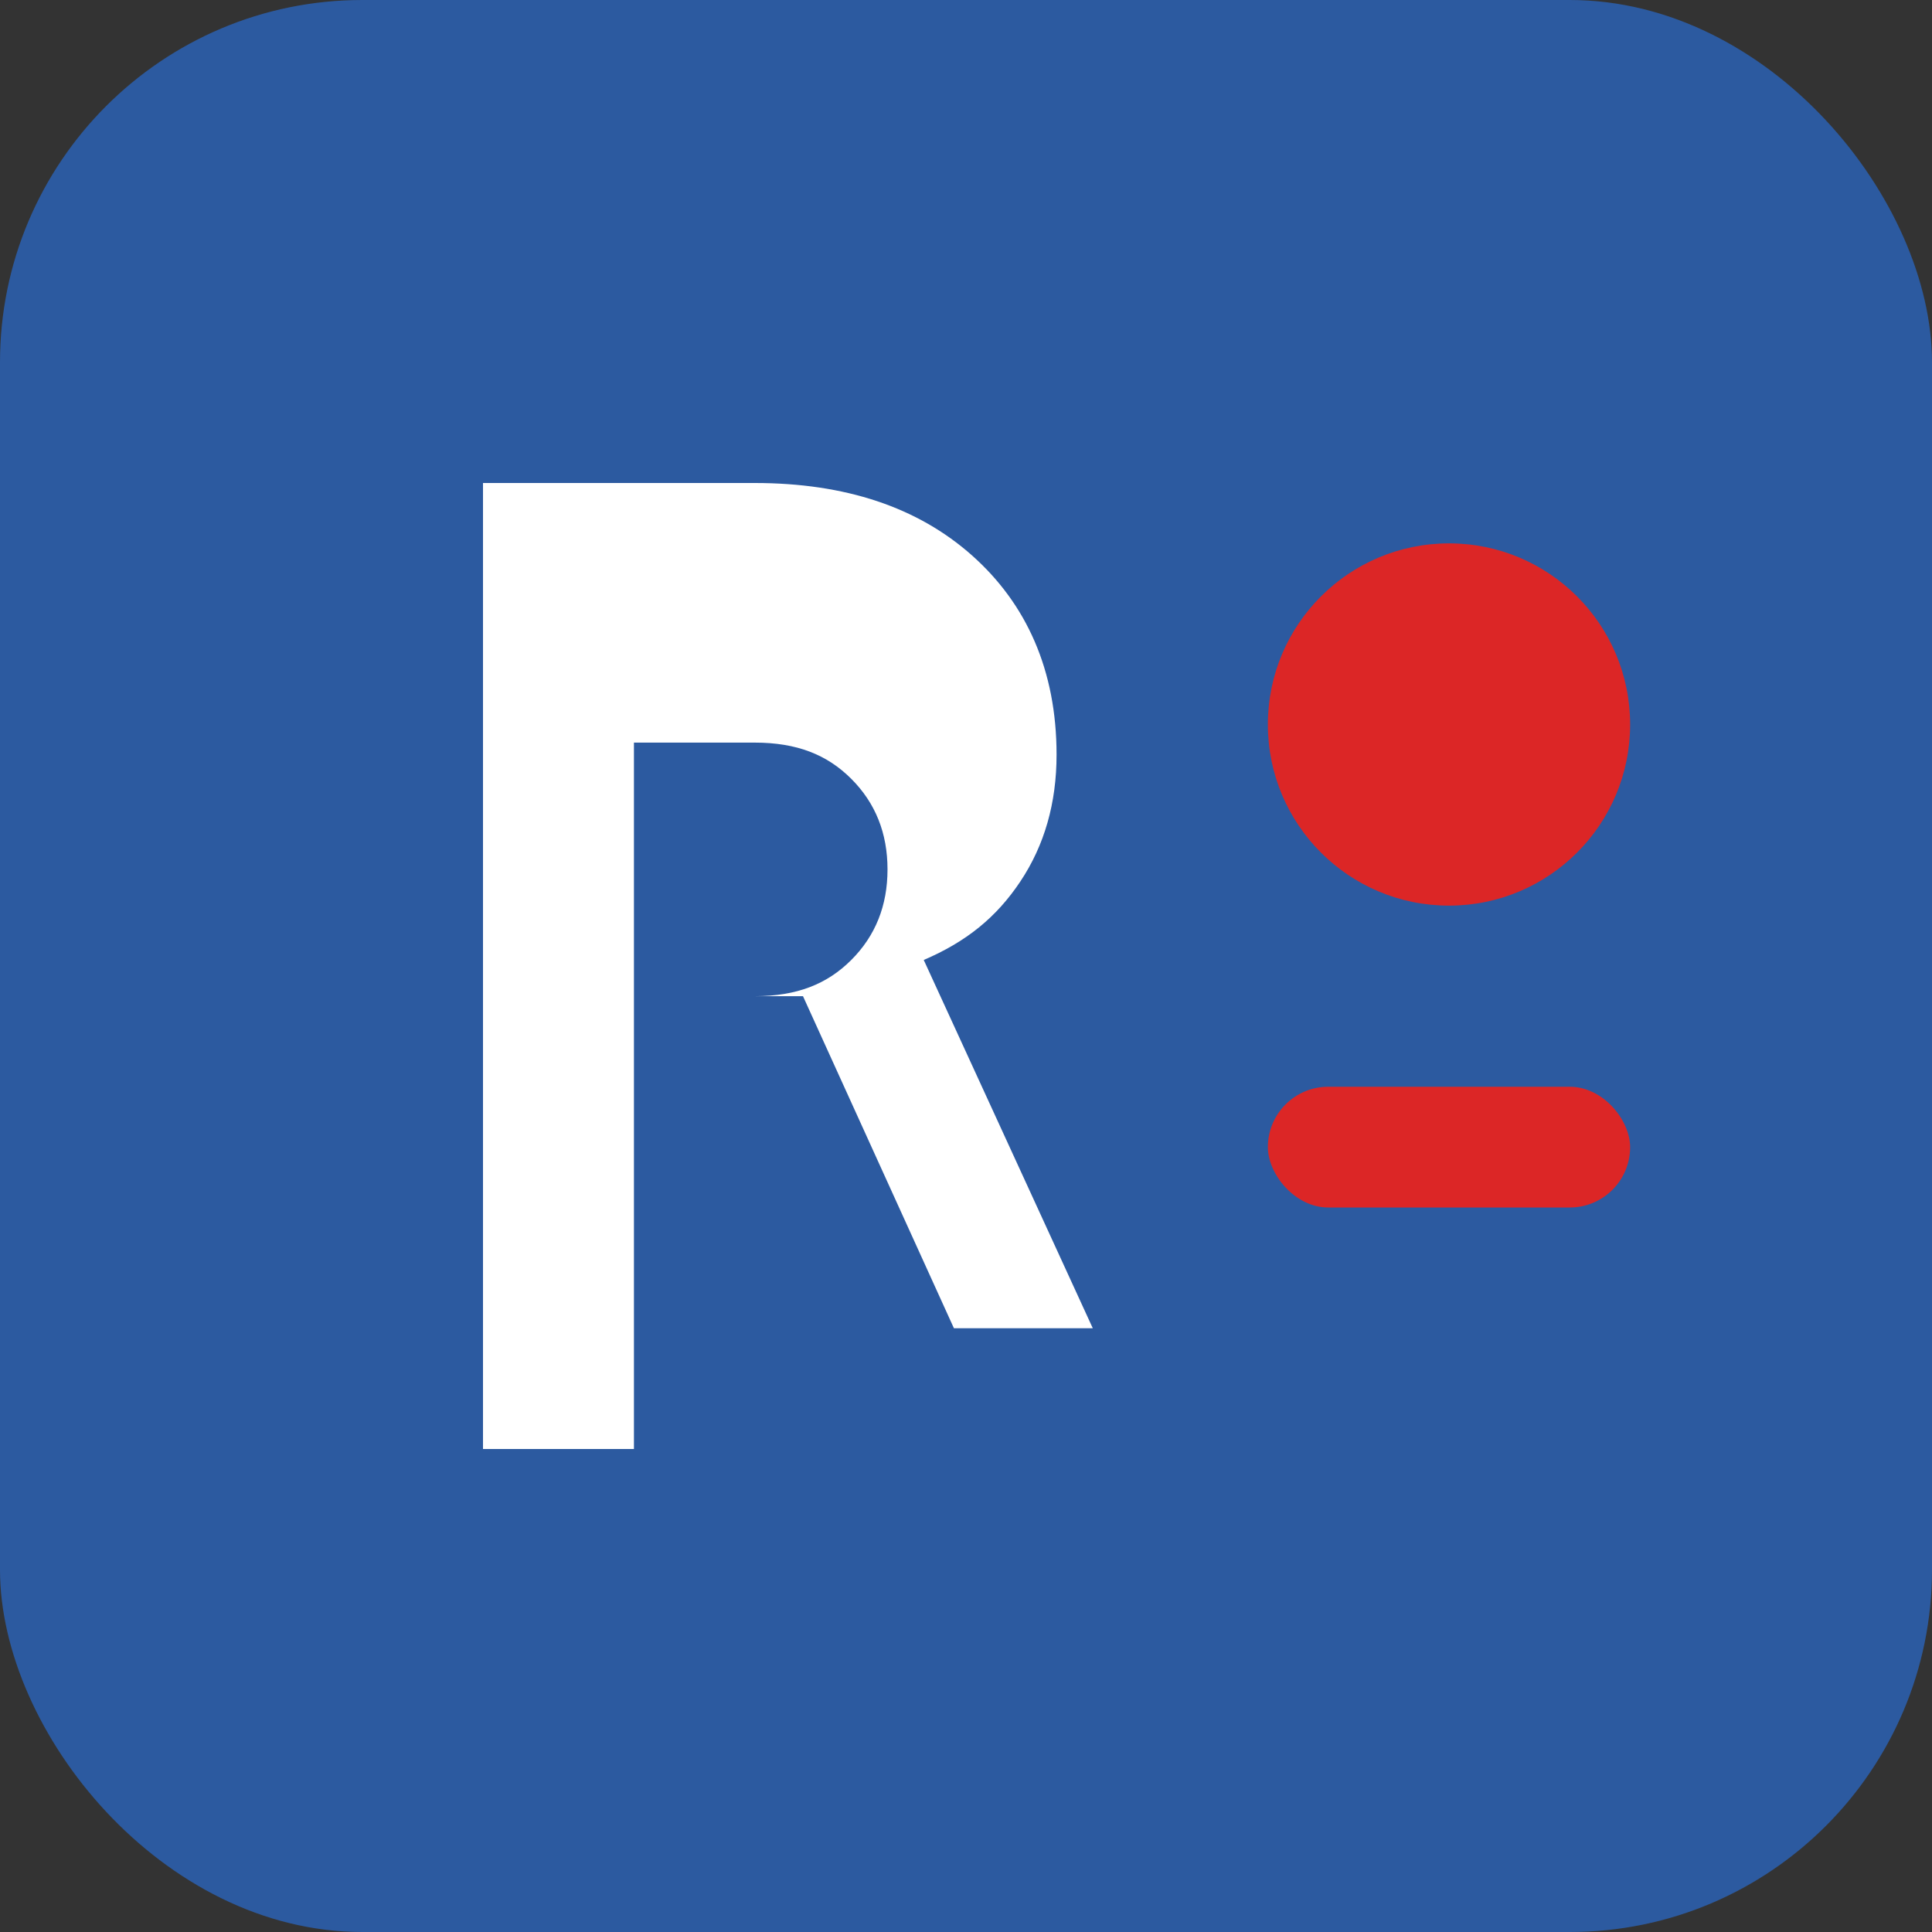 <svg width="32" height="32" viewBox="0 0 32 32" fill="none" xmlns="http://www.w3.org/2000/svg">
  <rect x="0" y="0" width="32" height="32" fill="#333333" stroke="none"/>
  <rect width="32" height="32" rx="6" fill="#2c5aa0"/>
  <path d="M8 24V8h4.5c1.5 0 2.7.4 3.6 1.2.9.8 1.4 1.9 1.4 3.3 0 .8-.2 1.5-.6 2.1-.4.6-.9 1-1.6 1.3l2.8 6.1h-2.3l-2.5-5.5h-2.8V24H8zm2.5-7.5h2c.7 0 1.2-.2 1.6-.6.4-.4.6-.9.6-1.5s-.2-1.1-.6-1.5c-.4-.4-.9-.6-1.6-.6h-2v4.2z" fill="white"/>
  <circle cx="24" cy="12" r="3" fill="#dc2626"/>
  <rect x="21" y="18" width="6" height="2" rx="1" fill="#dc2626"/>
</svg>
